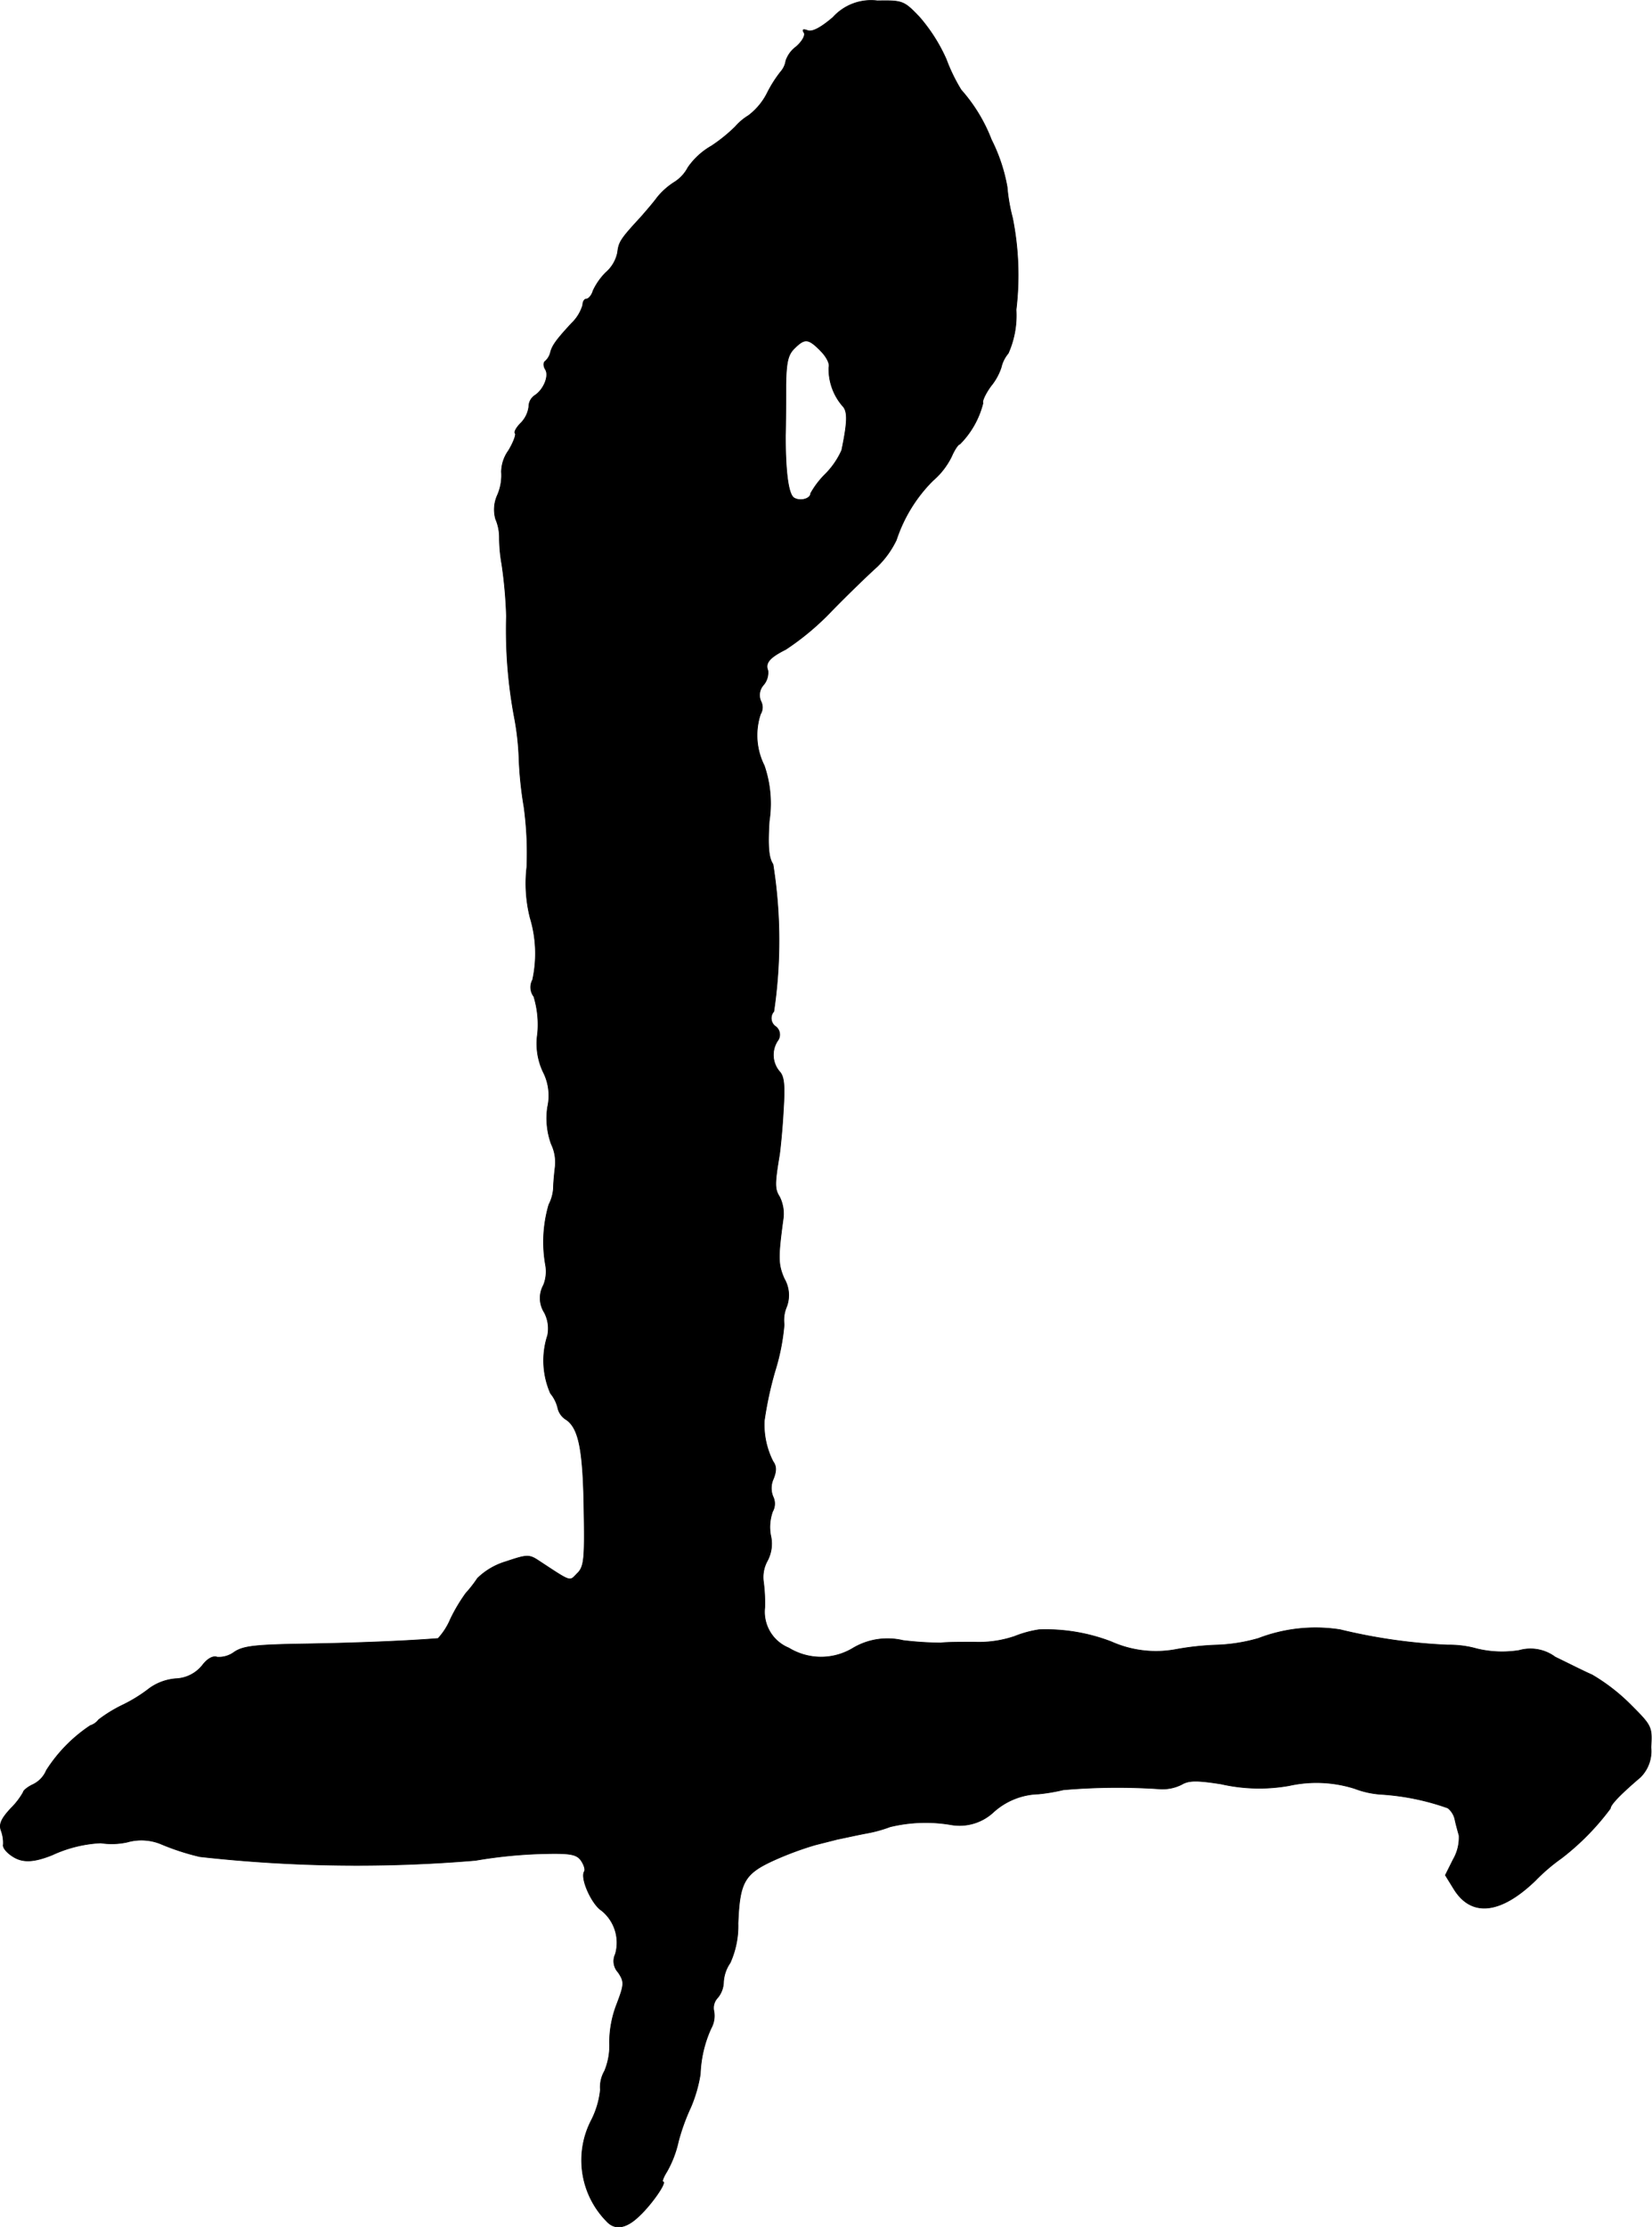 <?xml version="1.0" encoding="UTF-8"?>
<svg xmlns="http://www.w3.org/2000/svg"
     version="1.1"
     width="8.517mm"
     height="11.475mm"
     viewBox="0 0 24.142 32.528">
   <defs>
      <style type="text/css"><![CDATA[
      .a {
        stroke: #000;
        stroke-linecap: round;
        stroke-linejoin: round;
        stroke-width: 0.01px;
      }
    ]]></style>
   </defs>
   <path class="a"
         d="M12.174.253c-.176.151-.303.218-.369.194s-.085-.018-.055.03c.024.036-.024.127-.115.206a.422.422,0,0,0-.151.206.309.309,0,0,1-.073.157,1.808,1.808,0,0,0-.2.315.944.944,0,0,1-.273.327.832.832,0,0,0-.194.164,2.33,2.33,0,0,1-.345.279,1.054,1.054,0,0,0-.345.315.561.561,0,0,1-.194.212,1.036,1.036,0,0,0-.254.224c-.048.067-.157.194-.242.291-.297.321-.321.363-.339.515a.521.521,0,0,1-.17.291.941.941,0,0,0-.188.267c-.018.067-.067.121-.097.121S8.516,4.408,8.516,4.456a.608.608,0,0,1-.164.267c-.224.242-.285.327-.309.43a.258.258,0,0,1-.073.121c-.03.018-.03.073,0,.121.061.097-.03.303-.157.382a.2.2,0,0,0-.085.164.412.412,0,0,1-.115.236c-.067.067-.103.133-.085.151s-.024.133-.097.254a.544.544,0,0,0-.103.309.726.726,0,0,1-.055.333.512.512,0,0,0-.03.357.679.679,0,0,1,.055.273,2.253,2.253,0,0,0,.036.388,6.53,6.53,0,0,1,.067.757A6.912,6.912,0,0,0,7.517,10.477a3.877,3.877,0,0,1,.067.588,5.458,5.458,0,0,0,.073.715,4.984,4.984,0,0,1,.042.884,2.056,2.056,0,0,0,.048.739,1.799,1.799,0,0,1,.036.909.223.223,0,0,0,.018.242,1.401,1.401,0,0,1,.055.545.967.967,0,0,0,.079.551.76.76,0,0,1,.067.521,1.102,1.102,0,0,0,.055.539.614.614,0,0,1,.055.345c-.012.097-.024.236-.024.297a.607.607,0,0,1-.067.242,1.934,1.934,0,0,0-.048.884.534.534,0,0,1-.03.291.391.391,0,0,0,.012.4.504.504,0,0,1,.048.333,1.191,1.191,0,0,0,.042.848.527.527,0,0,1,.109.224.269.269,0,0,0,.127.164c.182.133.242.454.254,1.345.012.69,0,.8-.097.896-.121.121-.073.139-.563-.182-.145-.097-.176-.091-.485.012a1.004,1.004,0,0,0-.412.242,1.834,1.834,0,0,1-.17.218,2.495,2.495,0,0,0-.224.376.985.985,0,0,1-.182.285c-.436.036-1.193.067-1.914.079-.751.012-.933.03-1.066.121a.377.377,0,0,1-.248.073c-.061-.024-.145.024-.218.121a.523.523,0,0,1-.388.194.764.764,0,0,0-.382.139,2.188,2.188,0,0,1-.388.242,2.036,2.036,0,0,0-.357.218.243.243,0,0,1-.121.085,2.208,2.208,0,0,0-.642.654.401.401,0,0,1-.194.206c-.079.036-.145.091-.145.115a1.066,1.066,0,0,1-.182.236c-.139.151-.176.23-.139.327a.517.517,0,0,1,.03.2c-.012.042.048.115.133.17.145.097.309.091.581-.018a1.915,1.915,0,0,1,.709-.176,1.06,1.06,0,0,0,.388-.012.754.754,0,0,1,.485.024,3.531,3.531,0,0,0,.575.188,20.715,20.715,0,0,0,4.028.055,6.913,6.913,0,0,1,.963-.097c.424-.012.515.006.581.097.042.061.067.133.048.164-.061.097.109.478.254.569a.604.604,0,0,1,.2.636.239.239,0,0,0,.042.267c.091.139.091.17-.024.472a1.54,1.54,0,0,0-.103.557.964.964,0,0,1-.073.412.466.466,0,0,0-.061.273,1.265,1.265,0,0,1-.127.436,1.269,1.269,0,0,0,.218,1.484c.121.133.285.109.478-.079.188-.176.406-.497.345-.497-.018,0,.006-.067.055-.145a1.567,1.567,0,0,0,.17-.442,3.022,3.022,0,0,1,.182-.503,2.044,2.044,0,0,0,.139-.485,1.753,1.753,0,0,1,.157-.666.376.376,0,0,0,.042-.248.216.216,0,0,1,.055-.2.369.369,0,0,0,.085-.23.552.552,0,0,1,.097-.279,1.311,1.311,0,0,0,.115-.575c.024-.606.091-.727.533-.927a4.734,4.734,0,0,1,.588-.218c.115-.03.267-.067.333-.085.067-.012.254-.055.412-.085a1.983,1.983,0,0,0,.357-.097,2.215,2.215,0,0,1,.89-.03.725.725,0,0,0,.618-.182,1.022,1.022,0,0,1,.66-.267,2.666,2.666,0,0,0,.363-.061,9.153,9.153,0,0,1,1.423-.012.628.628,0,0,0,.309-.067c.103-.061.224-.061.575-.006a2.507,2.507,0,0,0,.993.024,1.851,1.851,0,0,1,.957.042,1.326,1.326,0,0,0,.388.085,3.553,3.553,0,0,1,.975.2.295.295,0,0,1,.103.164c.012.061.042.17.061.236a.635.635,0,0,1-.085.351l-.115.23.127.206c.254.406.678.363,1.187-.127a2.736,2.736,0,0,1,.382-.327,3.693,3.693,0,0,0,.715-.727q0-.082.436-.454a.534.534,0,0,0,.157-.436c.018-.303.012-.315-.297-.624a2.788,2.788,0,0,0-.563-.436c-.139-.061-.376-.182-.539-.26a.605.605,0,0,0-.527-.097,1.567,1.567,0,0,1-.618-.024,1.48,1.48,0,0,0-.424-.055,8.138,8.138,0,0,1-1.575-.224,2.327,2.327,0,0,0-1.193.127,2.506,2.506,0,0,1-.6.097,4.09,4.09,0,0,0-.618.067,1.597,1.597,0,0,1-.933-.115,2.669,2.669,0,0,0-1.054-.176,1.602,1.602,0,0,0-.357.097,1.629,1.629,0,0,1-.588.085c-.206,0-.424,0-.491.012a5.05,5.05,0,0,1-.551-.036.986.986,0,0,0-.739.115.903.903,0,0,1-.933-.006.57.57,0,0,1-.351-.594,2.394,2.394,0,0,0-.018-.363.493.493,0,0,1,.055-.315.528.528,0,0,0,.048-.376A.675.675,0,0,1,11.29,22.076a.232.232,0,0,0,.006-.218.325.325,0,0,1,.006-.26c.048-.121.042-.188-.006-.254a1.185,1.185,0,0,1-.127-.594,5.252,5.252,0,0,1,.157-.727,3.163,3.163,0,0,0,.133-.678.496.496,0,0,1,.036-.26.479.479,0,0,0-.036-.412c-.091-.212-.091-.309-.012-.89a.555.555,0,0,0-.055-.303c-.073-.115-.073-.188,0-.624.012-.091.042-.376.055-.636.024-.369.012-.497-.055-.569a.375.375,0,0,1-.03-.448.148.148,0,0,0-.024-.208l-.006-.004a.148.148,0,0,1-.033-.207l.009-.011a7.098,7.098,0,0,0-.012-2.15c-.061-.091-.079-.248-.055-.63a1.704,1.704,0,0,0-.073-.812.984.984,0,0,1-.055-.751.189.189,0,0,0,.006-.188.221.221,0,0,1,.036-.236.277.277,0,0,0,.067-.212c-.042-.109.018-.188.26-.309a3.872,3.872,0,0,0,.672-.563c.254-.26.551-.545.66-.642a1.358,1.358,0,0,0,.285-.394,2.193,2.193,0,0,1,.533-.866,1.105,1.105,0,0,0,.273-.351c.042-.097.097-.182.121-.182a1.292,1.292,0,0,0,.339-.6c-.018-.024.036-.139.115-.248a.847.847,0,0,0,.151-.273.486.486,0,0,1,.103-.206,1.358,1.358,0,0,0,.115-.636A4.255,4.255,0,0,0,14.797,3.185a2.652,2.652,0,0,1-.079-.454,2.49,2.49,0,0,0-.23-.69,2.379,2.379,0,0,0-.442-.727,2.542,2.542,0,0,1-.218-.448,2.456,2.456,0,0,0-.388-.612c-.23-.242-.248-.248-.618-.242A.749.749,0,0,0,12.174.253Zm-.182,4.87c.091.091.139.194.121.242a.826.826,0,0,0,.2.563c.079.079.073.236-.012.648a1.171,1.171,0,0,1-.242.351,1.257,1.257,0,0,0-.212.279c0,.079-.151.121-.242.067-.085-.048-.127-.382-.127-.909.006-.182.006-.521.006-.745.006-.327.03-.436.121-.527C11.762,4.935,11.811,4.941,11.993,5.123Z"/>
</svg>
